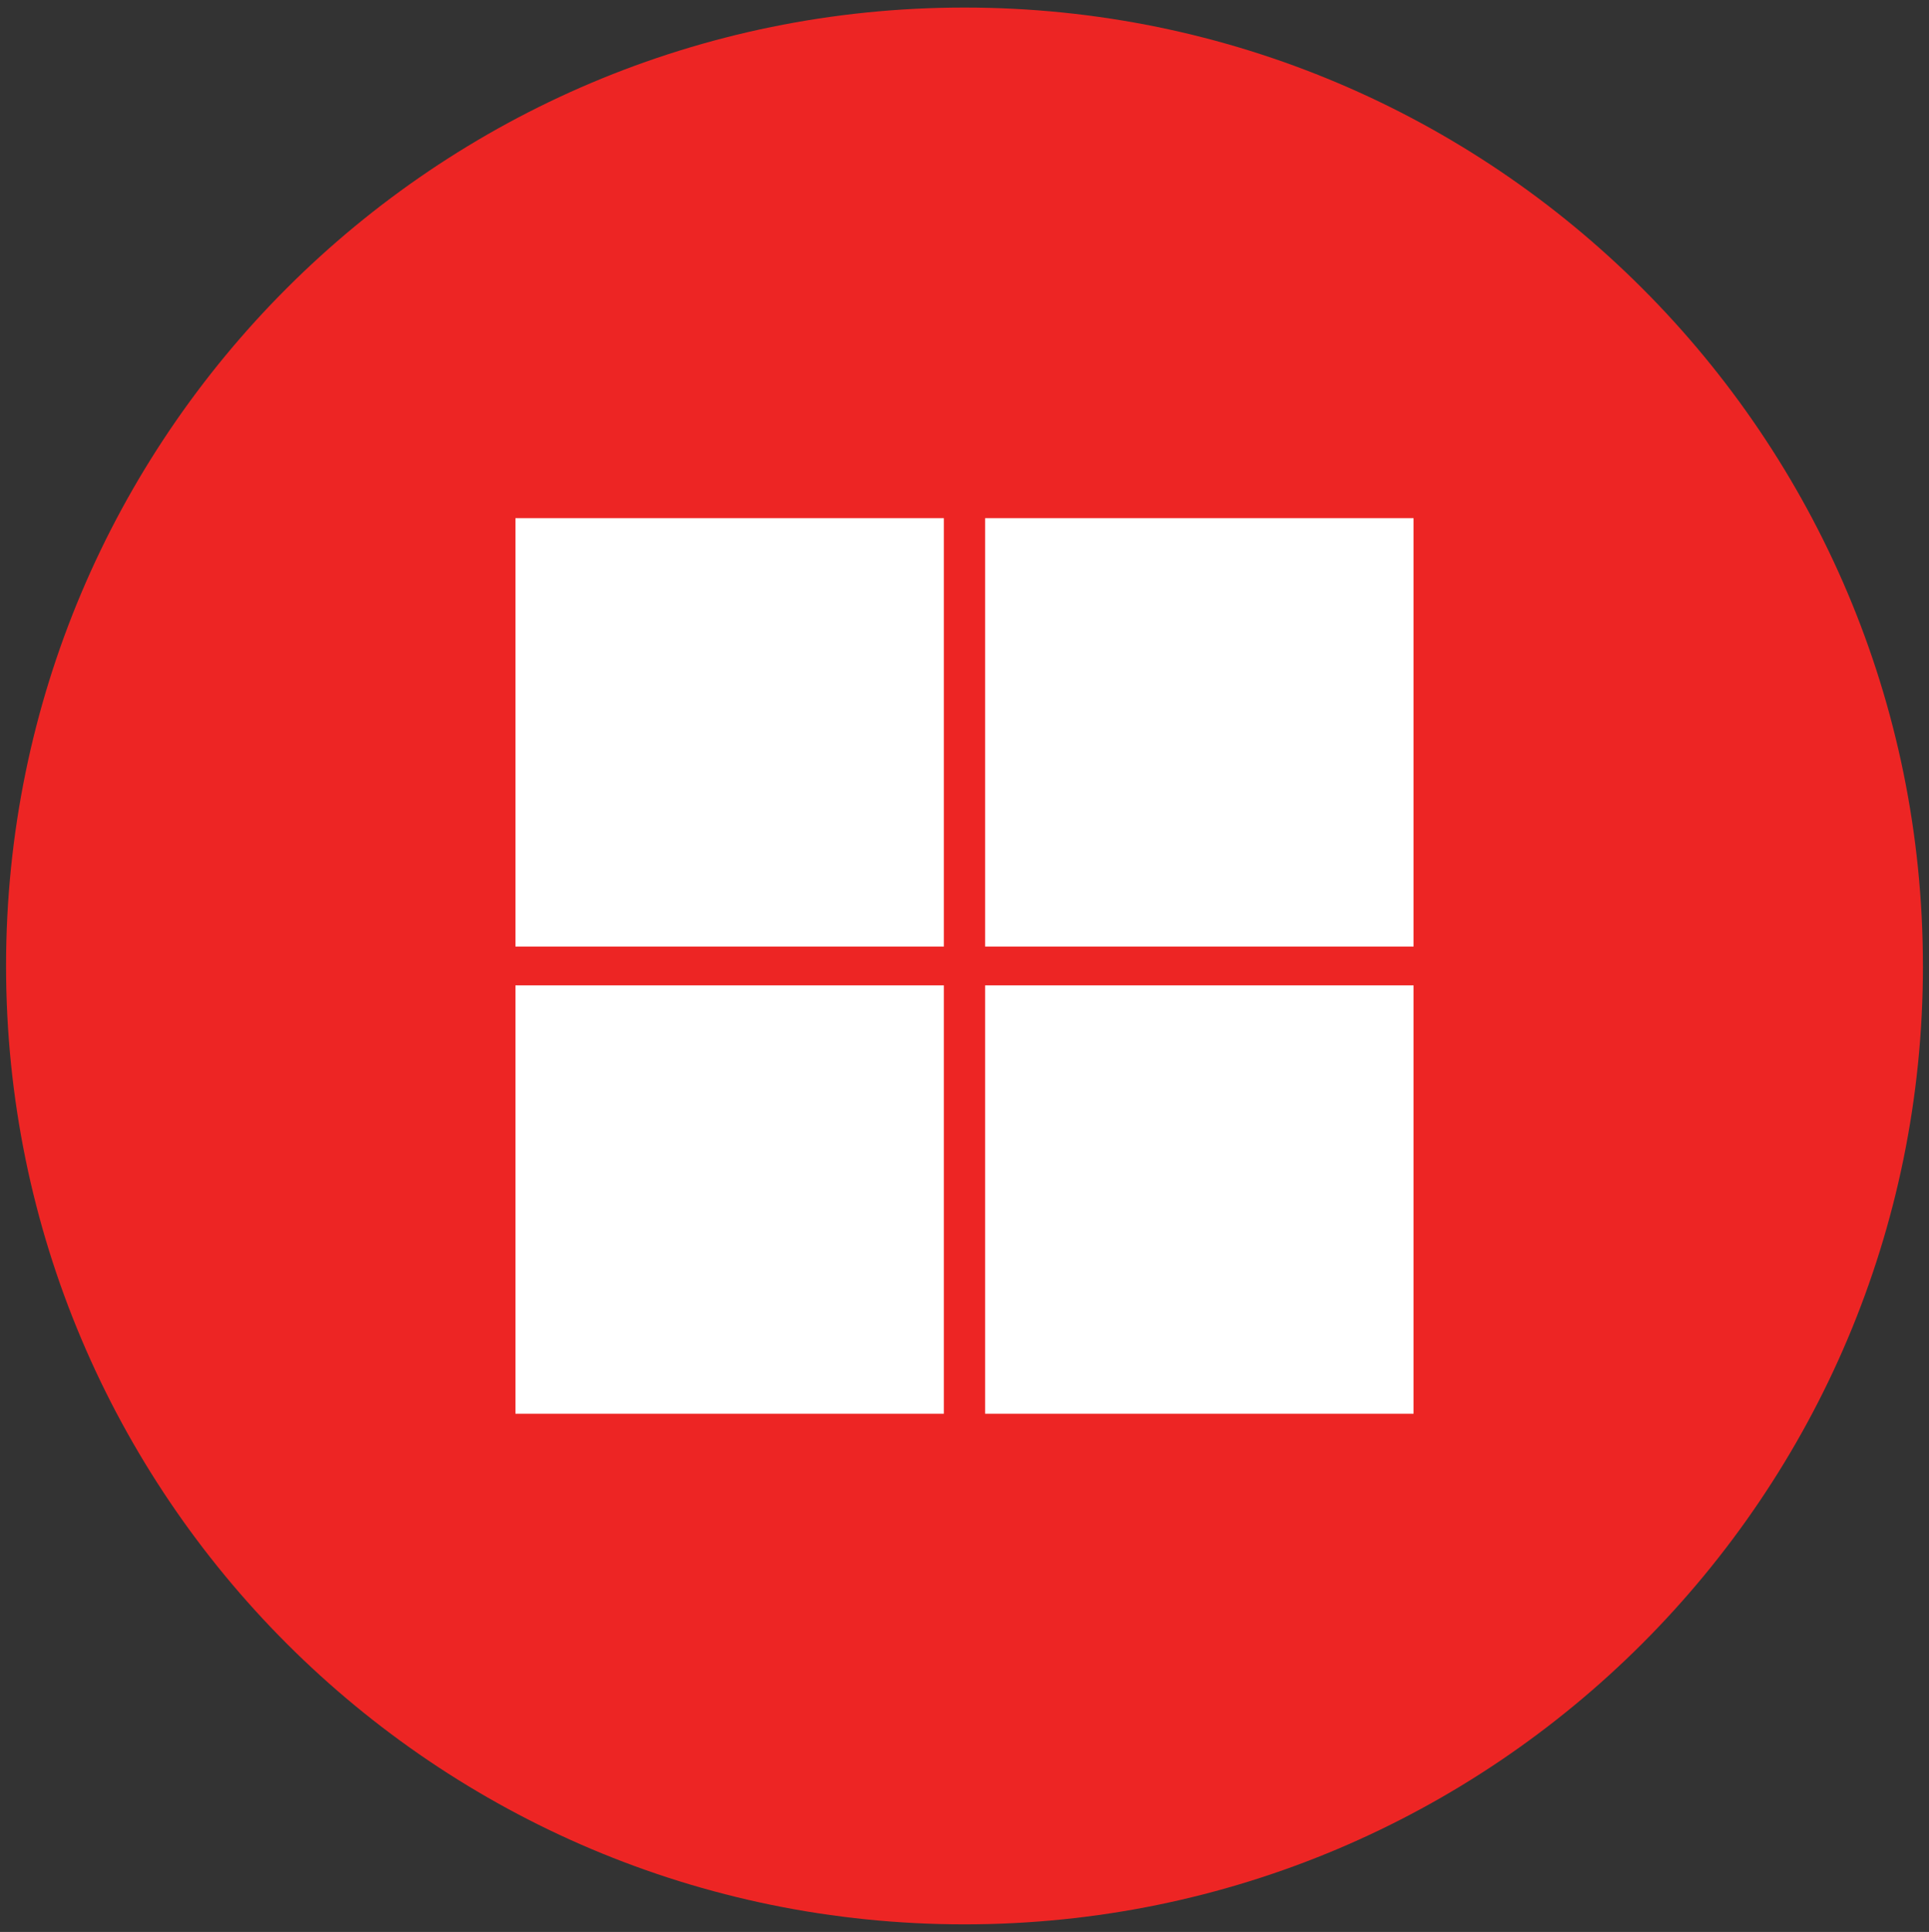 <?xml version="1.0" encoding="UTF-8"?><svg id="Warstwa_1" xmlns="http://www.w3.org/2000/svg" width="79.875" height="80" viewBox="0 0 79.875 80"><rect x="0" y="0" width="79.875" height="80" fill="#333333" stroke="none"/><defs><style>.cls-1{fill:#fff;}.cls-1,.cls-2{stroke-width:0px;}.cls-2{fill:#ed2524;}</style></defs><path class="cls-2" d="M79.624,39.998c0,21.919-17.769,39.688-39.688,39.688S.251,61.918.251,39.998,18.016.313,39.935.313s39.688,17.769,39.688,39.685Z"/><rect class="cls-1" x="40.791" y="40.803" width="17.74" height="17.74"/><rect class="cls-1" x="40.791" y="21.456" width="17.74" height="17.74"/><rect class="cls-1" x="21.343" y="21.456" width="17.74" height="17.74"/><rect class="cls-1" x="21.343" y="40.803" width="17.74" height="17.74"/></svg>